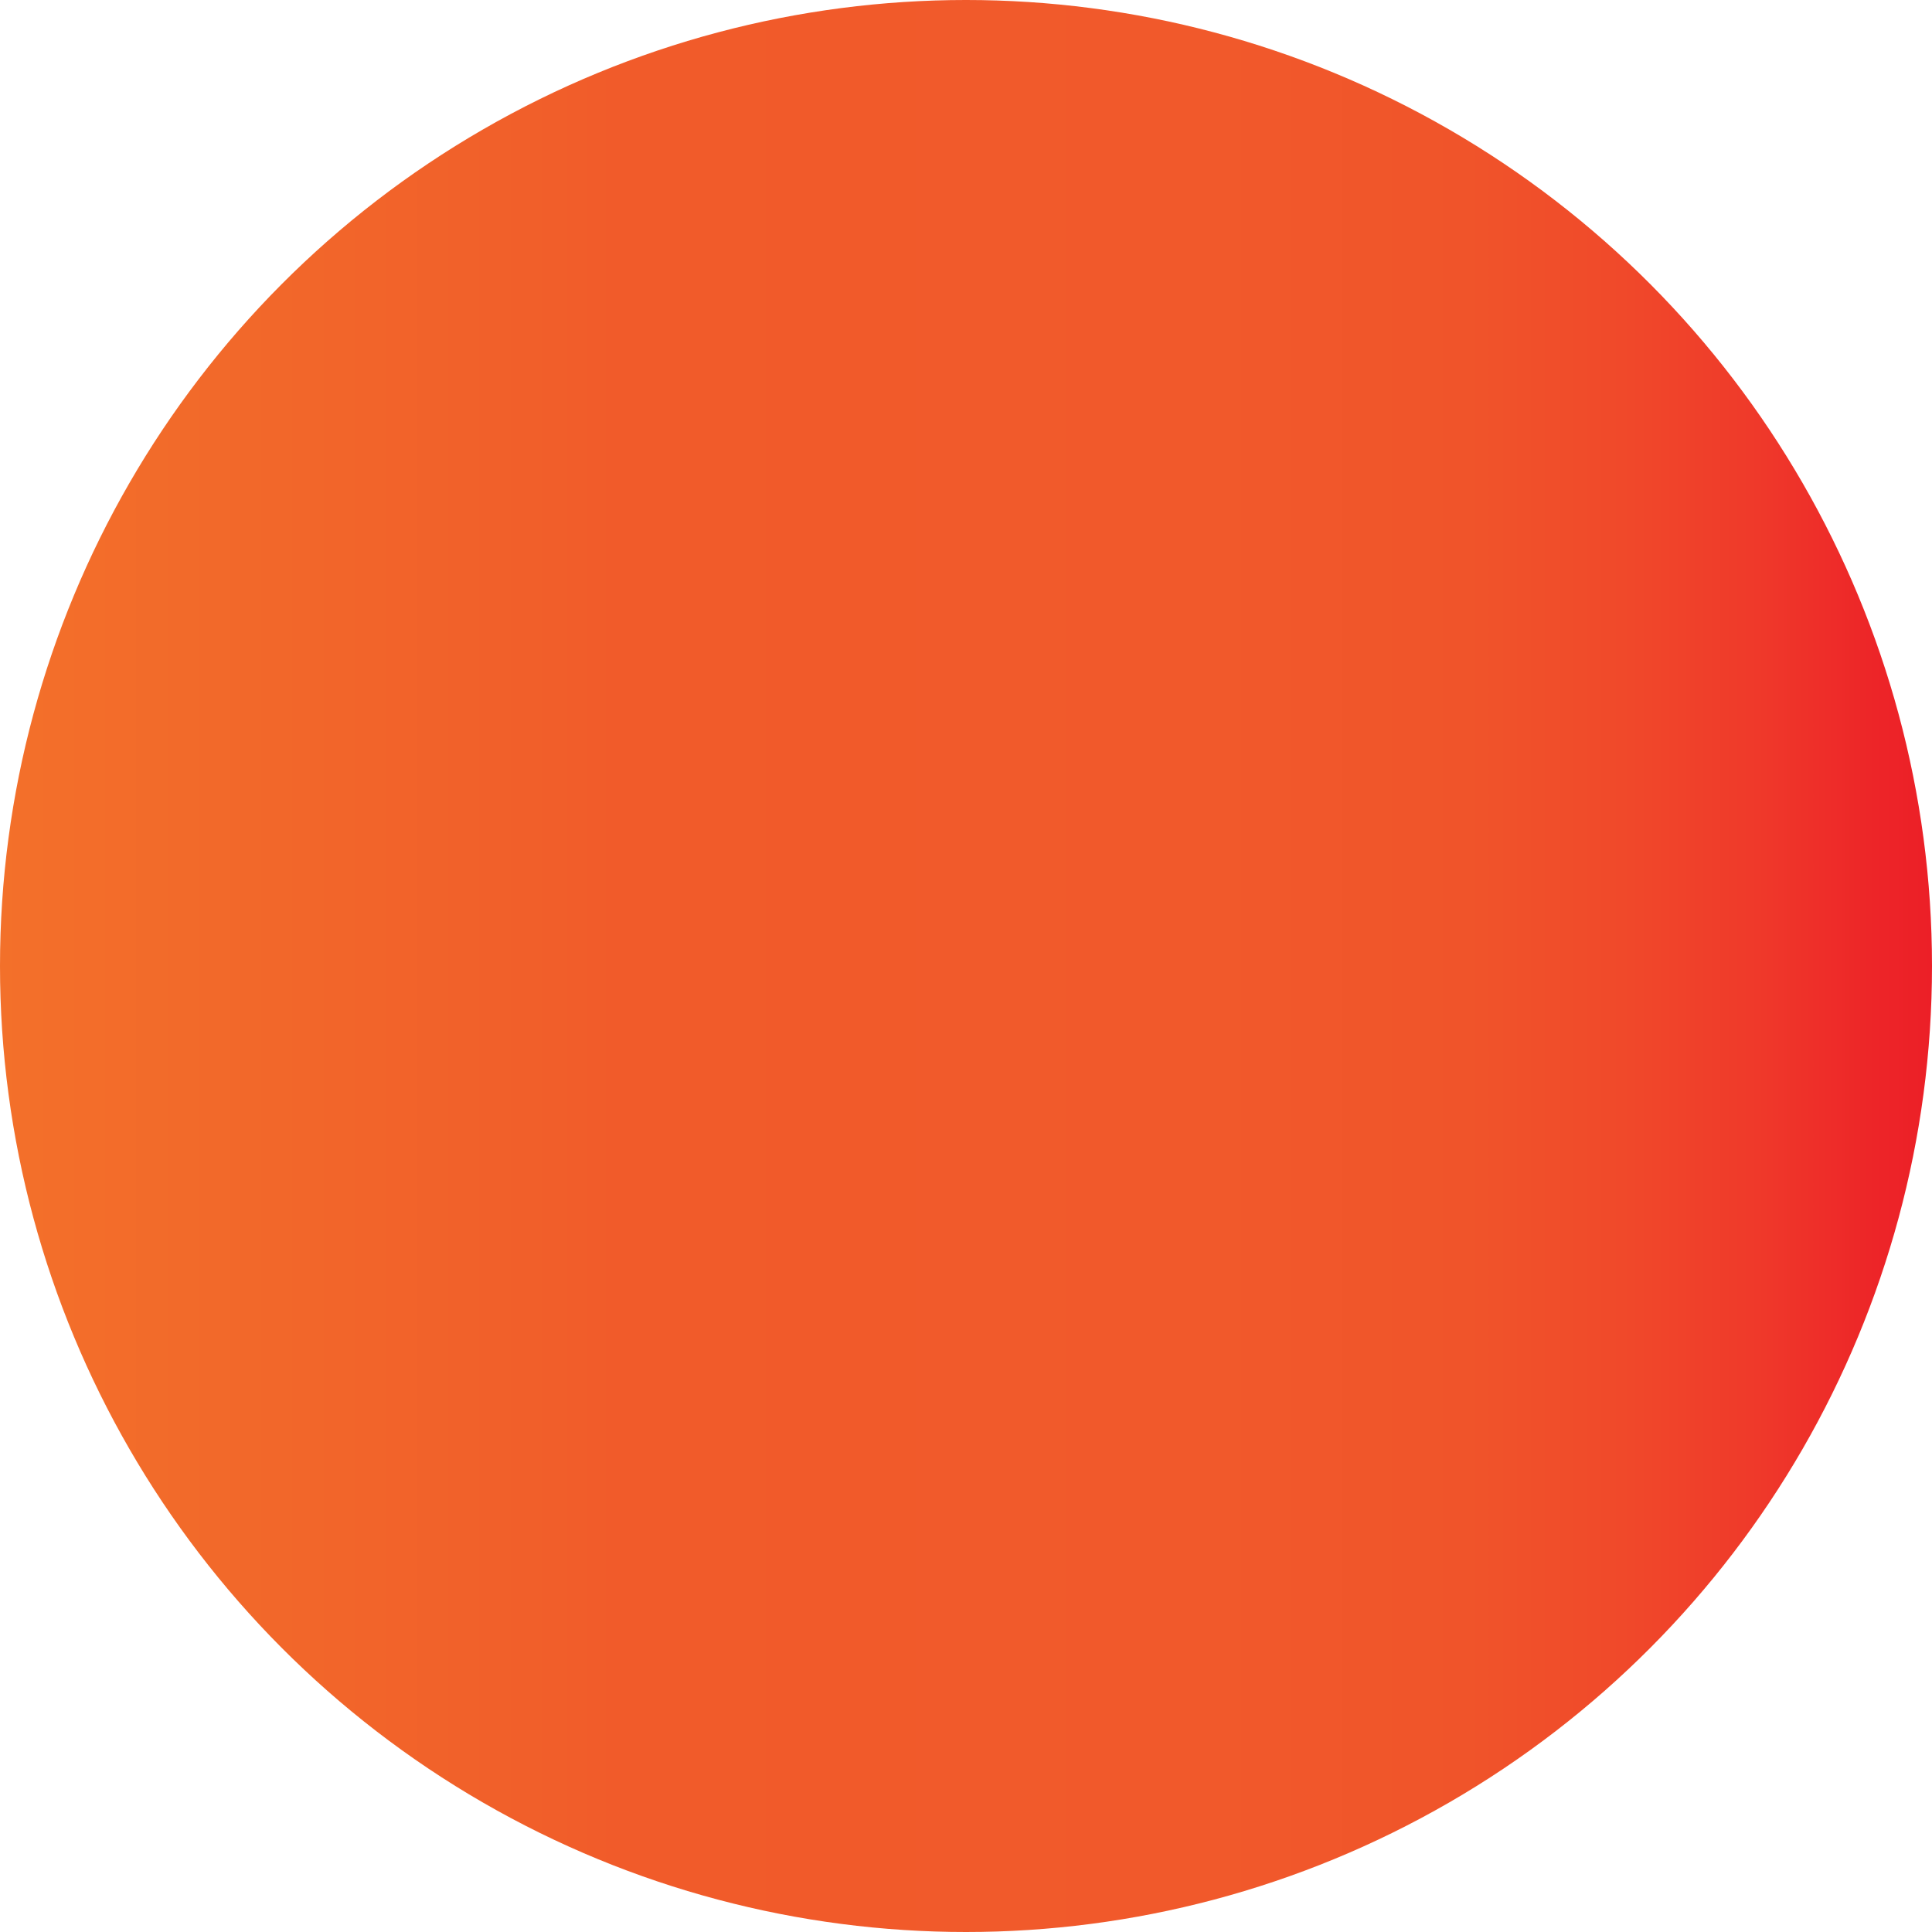 <svg xmlns="http://www.w3.org/2000/svg" width="46" height="46" viewBox="0 0 46 46" fill="none"><ellipse cx="23" cy="23" rx="23" ry="23" fill="url(#paint0_linear_435_763)"></ellipse><defs><linearGradient id="paint0_linear_435_763" x1="-0.101" y1="22.992" x2="46.013" y2="22.992" gradientUnits="userSpaceOnUse"><stop stop-color="#F3702A"></stop><stop offset="0.29" stop-color="#F15E2A"></stop><stop offset="0.32" stop-color="#F15B2A"></stop><stop offset="0.63" stop-color="#F1592B"></stop><stop offset="0.76" stop-color="#F0542A"></stop><stop offset="0.84" stop-color="#F0492A"></stop><stop offset="0.91" stop-color="#EF392A"></stop><stop offset="0.97" stop-color="#ED2528"></stop><stop offset="1" stop-color="#EC1F27"></stop></linearGradient></defs></svg>